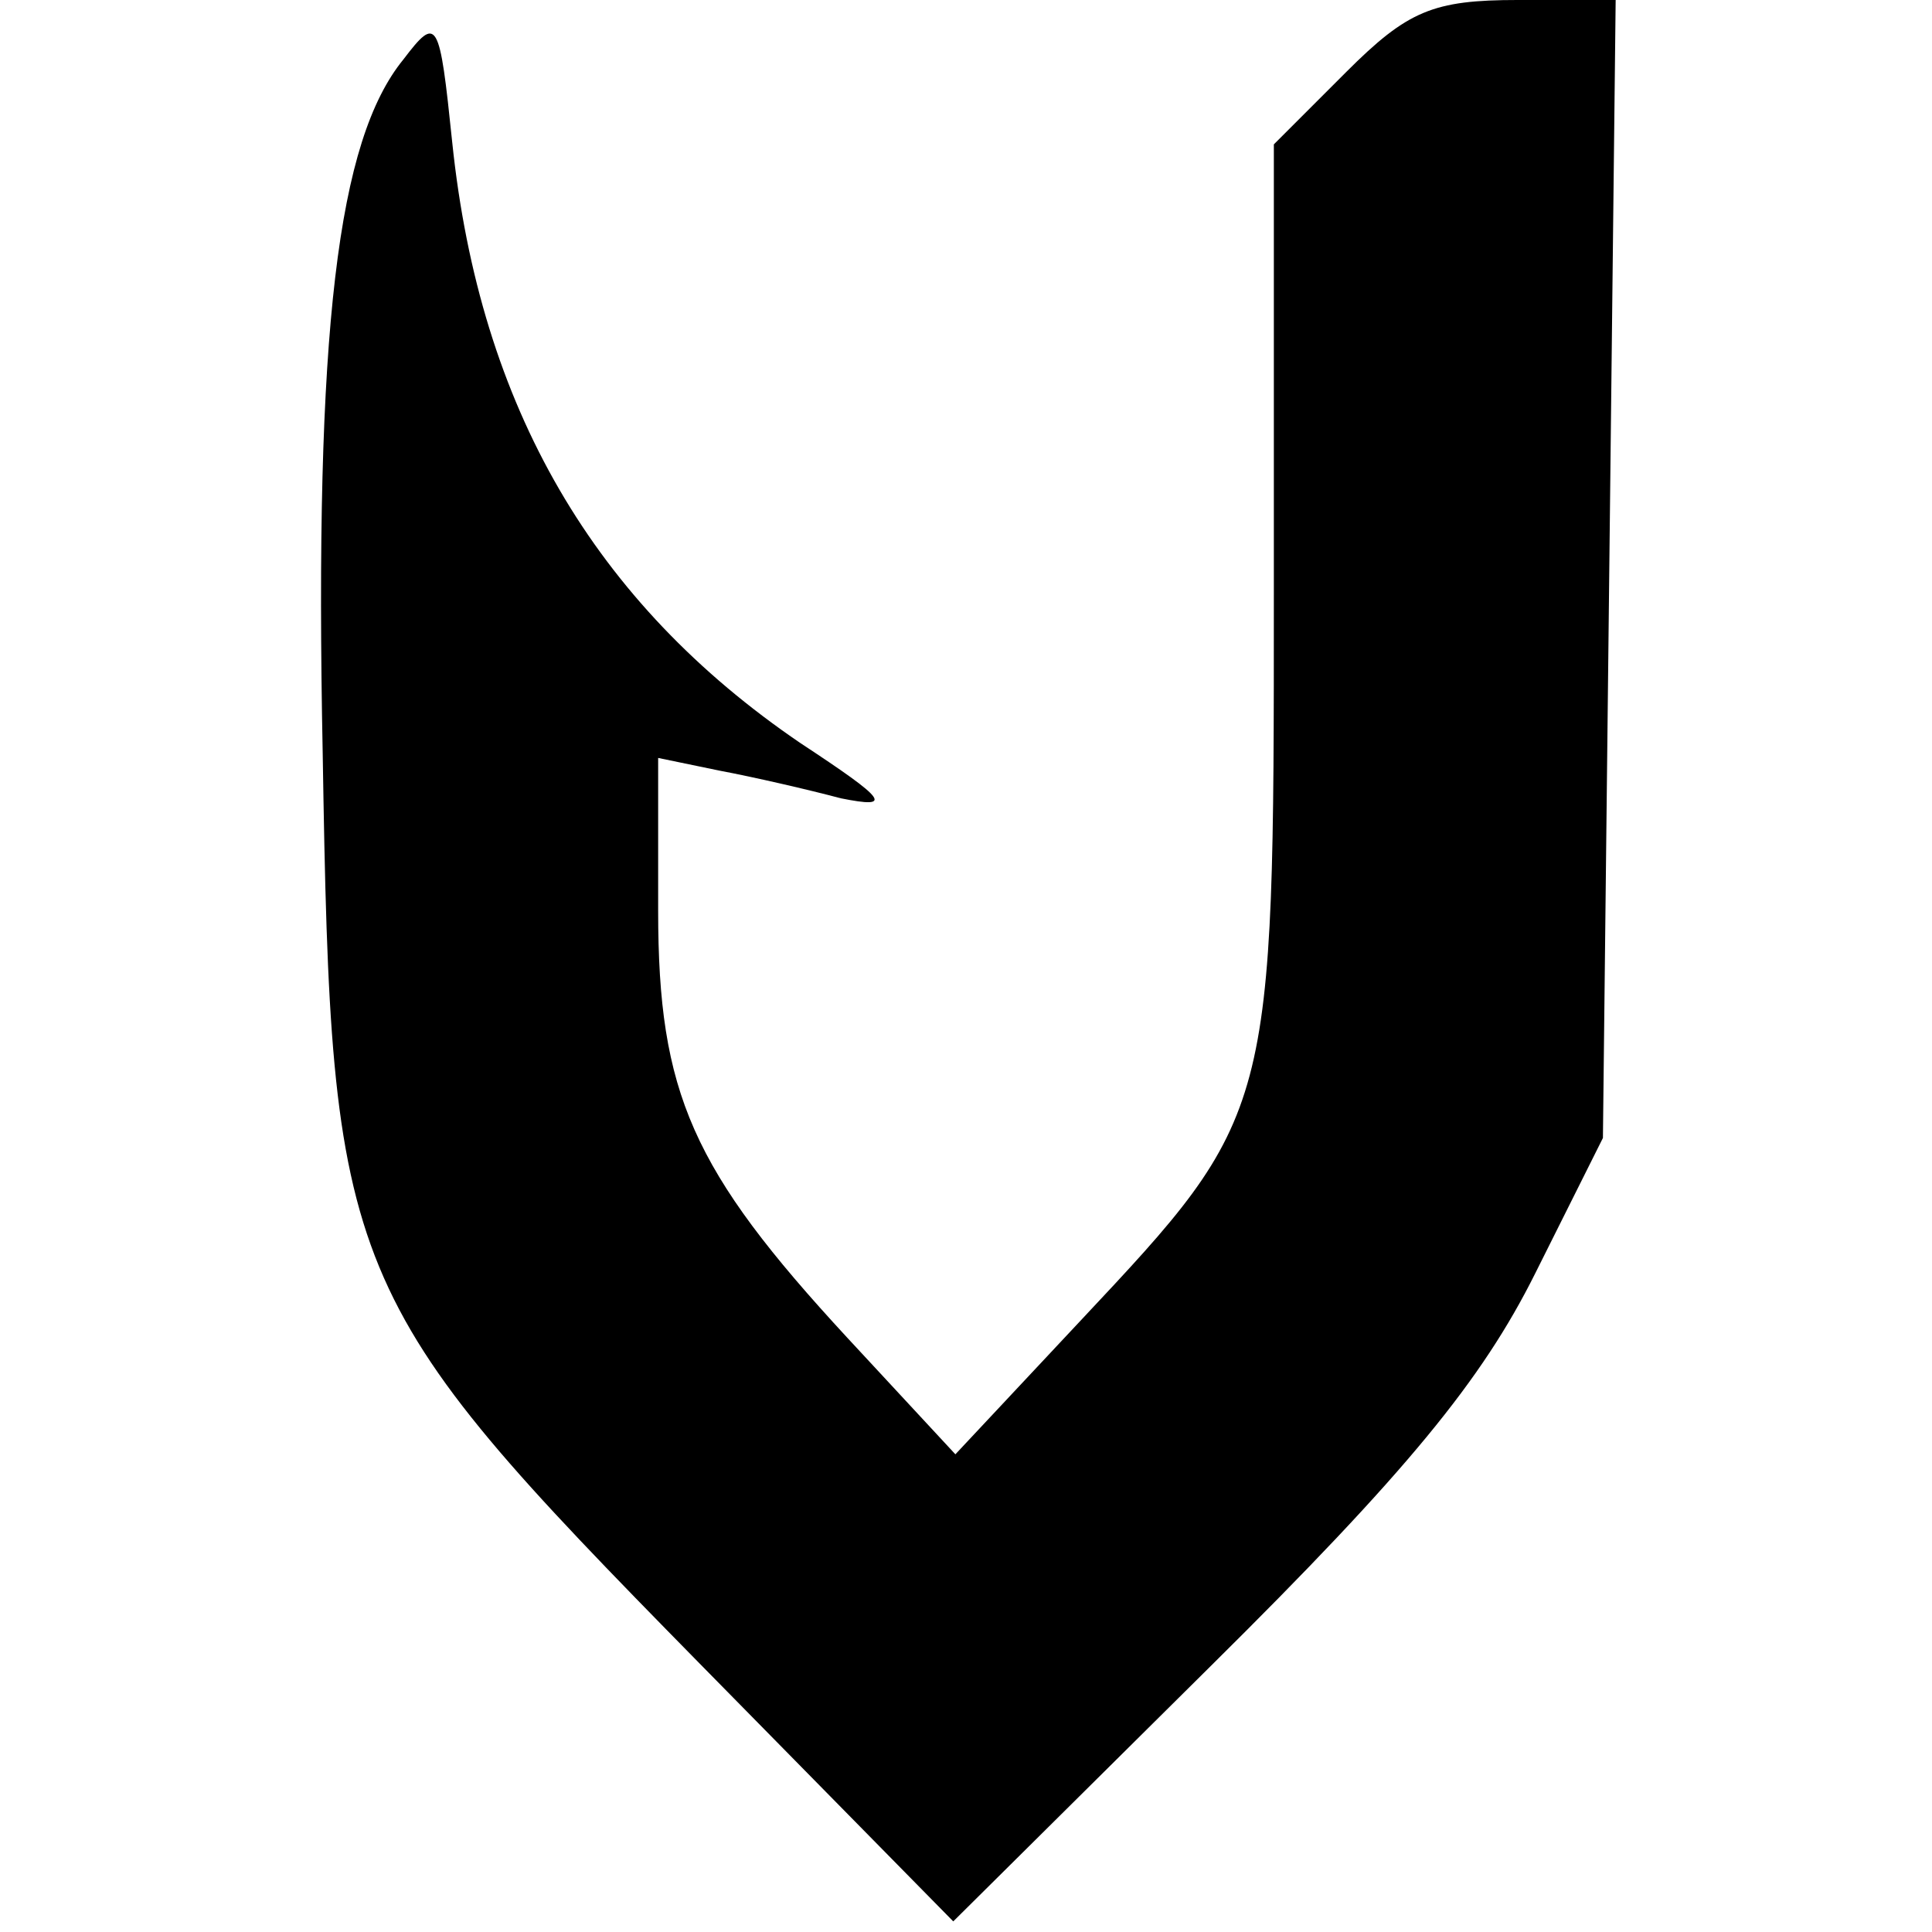 <?xml version="1.0" standalone="no"?>
<!DOCTYPE svg PUBLIC "-//W3C//DTD SVG 20010904//EN"
 "http://www.w3.org/TR/2001/REC-SVG-20010904/DTD/svg10.dtd">
<svg version="1.0" xmlns="http://www.w3.org/2000/svg"
 width="91pt" height="91pt" viewBox="0 0 91 91"
 preserveAspectRatio="xMidYMid meet">
<g transform="translate(0,91) scale(0.1,-0.1)"
fill="#000000" stroke="none">
<path d="M634 876 l-34 -34 0 -212 c0 -245 0 -245 -91 -342 l-59 -63 -51 55
c-73 79 -89 115 -89 201 l0 72 29 -6 c16 -3 42 -9 57 -13 25 -5 22 -1 -19 26
-97 66 -151 158 -164 283 -6 58 -7 60 -23 39 -31 -38 -42 -127 -38 -327 4
-246 8 -256 177 -428 l120 -122 121 120 c93 92 128 135 153 185 l32 64 3 268
3 268 -46 0 c-40 0 -52 -5 -81 -34z"/>
</g>
</svg>
